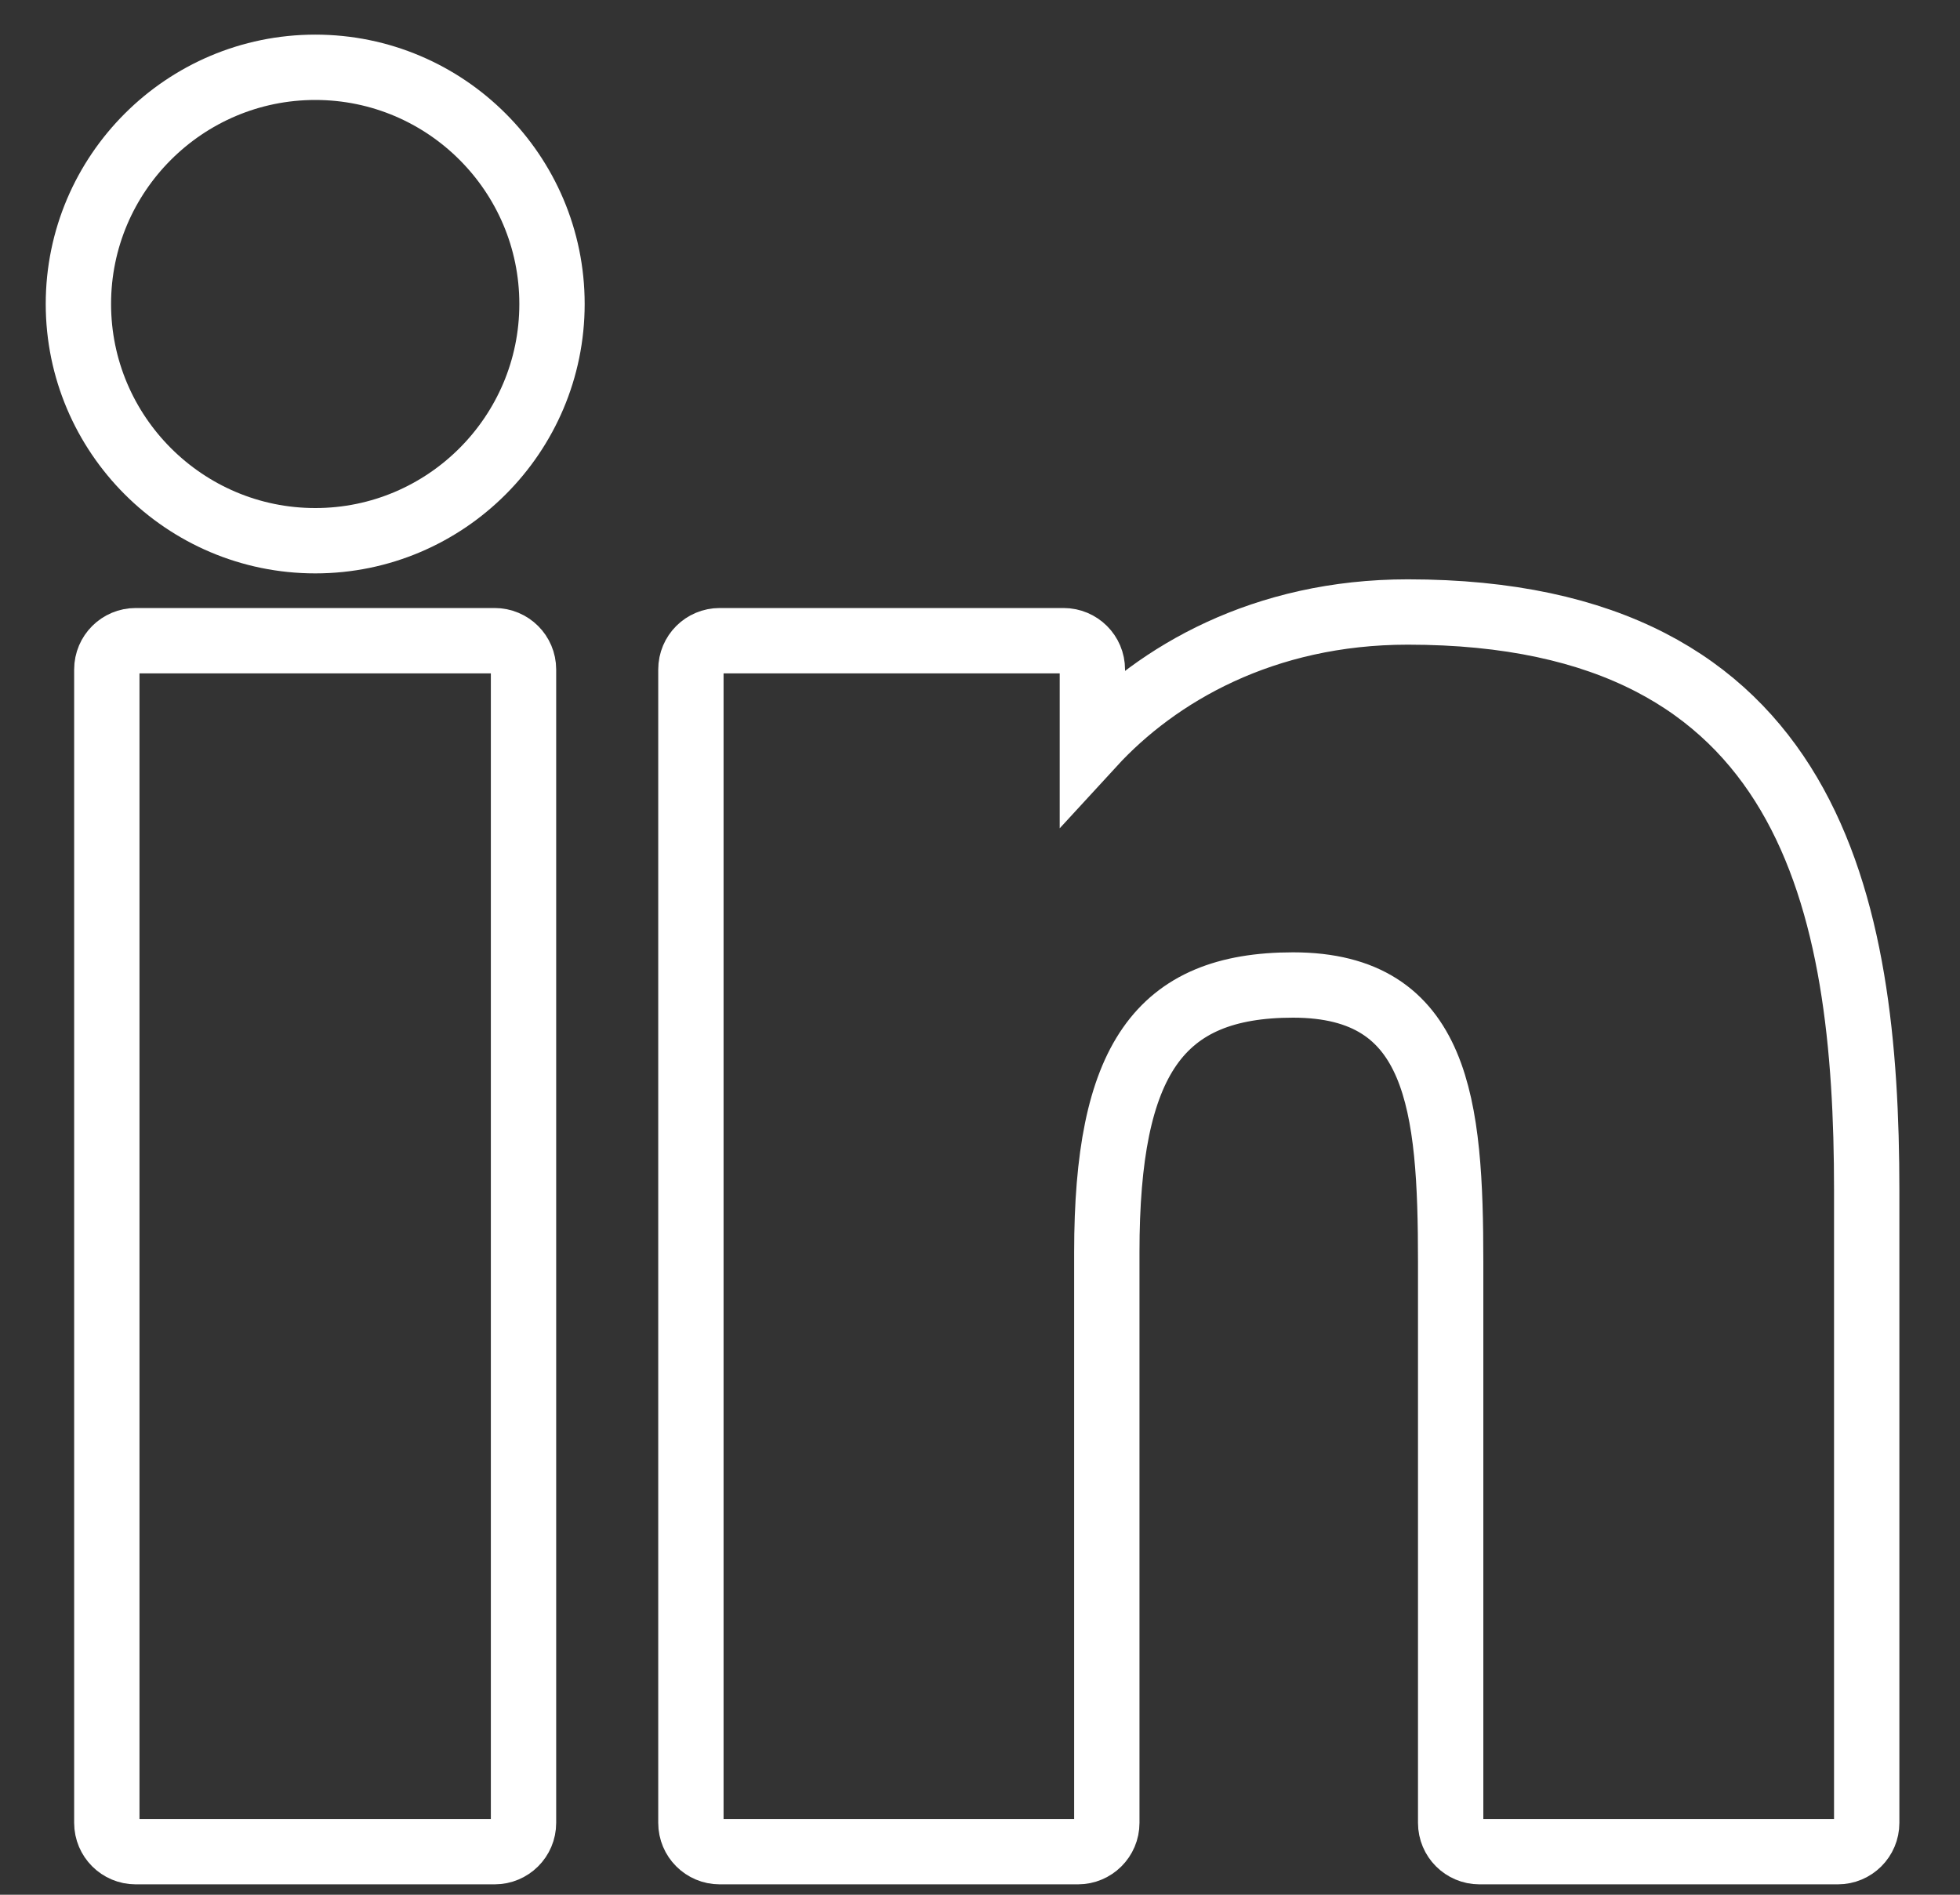 <?xml version="1.0" encoding="UTF-8"?>
<svg width="30px" height="29px" viewBox="0 0 30 29" version="1.1" xmlns="http://www.w3.org/2000/svg" xmlns:xlink="http://www.w3.org/1999/xlink">
    <rect x="0" y="0" width="30" height="29" fill="#333333" stroke="none"/>
    <!-- Generator: Sketch 52.4 (67378) - http://www.bohemiancoding.com/sketch -->
    <title>linkedin</title>
    <desc>Created with Sketch.</desc>
    <g id="页面-1" stroke="none" stroke-width="1" fill="none" fill-rule="evenodd">
        <g id="1920_hover" transform="translate(-1381, -4376)" fill-rule="nonzero" stroke="#ffffff">
            <g id="编组-22" transform="translate(0, 4294)">
                <g id="编组-3" transform="translate(1264, 83)">
                    <g id="linkedin" transform="translate(118.2, 0)">
                        <path d="M6.371,8.806 L0.877,8.806 C0.633,8.806 0.435,9.003 0.435,9.247 L0.435,26.9 C0.435,27.144 0.633,27.341 0.877,27.341 L6.371,27.341 C6.615,27.341 6.813,27.144 6.813,26.9 L6.813,9.247 C6.813,9.003 6.615,8.806 6.371,8.806 Z" id="XMLID_802_"></path>
                        <path d="M3.626,0.03 C1.627,0.03 0,1.655 0,3.652 C0,5.65 1.627,7.276 3.626,7.276 C5.624,7.276 7.249,5.65 7.249,3.652 C7.249,1.655 5.624,0.03 3.626,0.03 Z" id="XMLID_803_"></path>
                        <path d="M20.348,8.367 C18.141,8.367 16.51,9.316 15.52,10.394 L15.52,9.247 C15.52,9.003 15.322,8.806 15.079,8.806 L9.816,8.806 C9.572,8.806 9.375,9.003 9.375,9.247 L9.375,26.9 C9.375,27.144 9.572,27.341 9.816,27.341 L15.299,27.341 C15.543,27.341 15.741,27.144 15.741,26.9 L15.741,18.166 C15.741,15.223 16.54,14.076 18.592,14.076 C20.826,14.076 21.004,15.914 21.004,18.317 L21.004,26.9 C21.004,27.144 21.201,27.341 21.445,27.341 L26.93,27.341 C27.174,27.341 27.372,27.144 27.372,26.9 L27.372,17.217 C27.372,12.841 26.537,8.367 20.348,8.367 Z" id="XMLID_804_"></path>
                    </g>
                </g>
            </g>
        </g>
    </g>
</svg>
